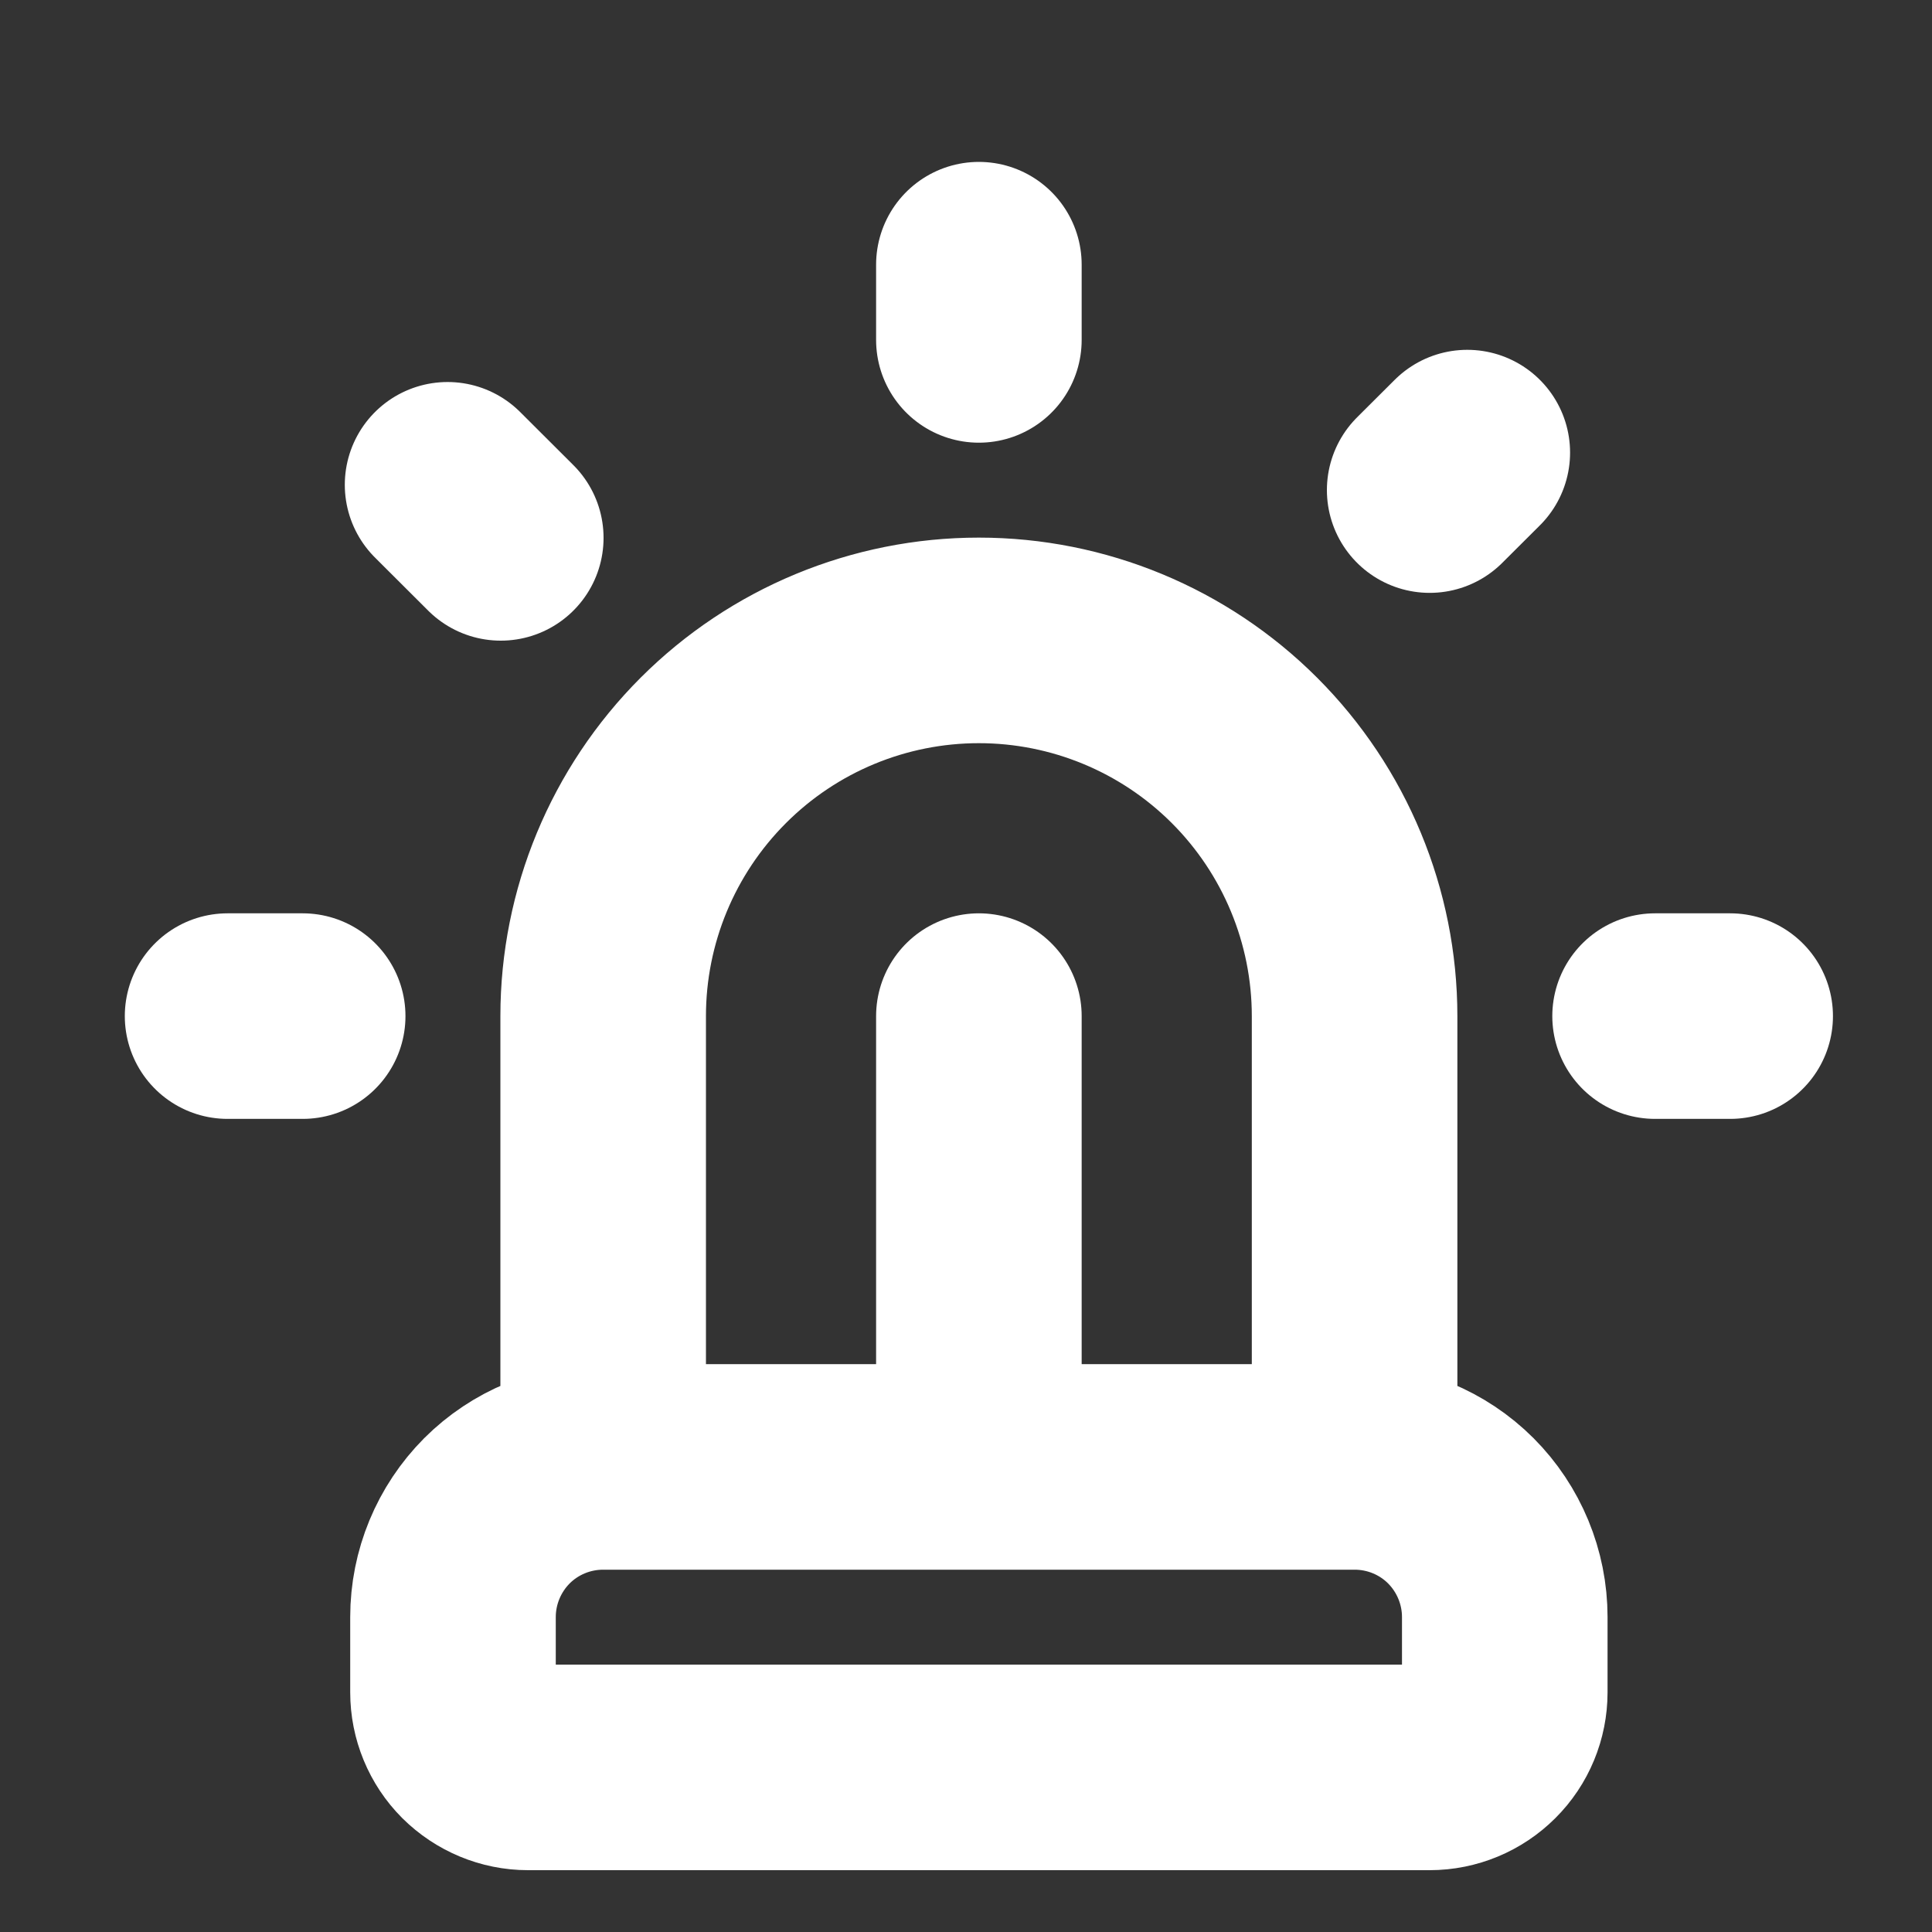 <svg width="15" height="15" viewBox="0 0 15 15" fill="none" xmlns="http://www.w3.org/2000/svg">
<rect x="0" y="0" width="15" height="15" fill="#333333" stroke="none"/>
<g clip-path="url(#clip0_2038_1755)">
<path d="M4.683 11.389V7.889C4.683 7.115 4.991 6.373 5.538 5.826C6.085 5.279 6.826 4.972 7.6 4.972C8.373 4.972 9.115 5.279 9.662 5.826C10.209 6.373 10.517 7.115 10.517 7.889V11.389M4.683 11.389H10.517M4.683 11.389C4.374 11.389 4.077 11.511 3.858 11.73C3.64 11.949 3.517 12.246 3.517 12.555V13.139C3.517 13.293 3.578 13.442 3.687 13.551C3.797 13.66 3.945 13.722 4.1 13.722H11.1C11.255 13.722 11.403 13.66 11.512 13.551C11.622 13.442 11.683 13.293 11.683 13.139V12.555C11.683 12.246 11.56 11.949 11.342 11.73C11.123 11.511 10.826 11.389 10.517 11.389M12.85 7.889H13.433M11.392 3.514L11.1 3.805M1.767 7.889H2.35M7.6 2.055V2.639M3.475 3.764L3.888 4.176M7.6 7.889V11.389" stroke="white" stroke-width="1.596" stroke-linecap="round" stroke-linejoin="round"/>
</g>
<defs>
<clipPath id="clip0_2038_1755">
<rect width="14" height="14" fill="white" transform="translate(0.6 0.889)"/>
</clipPath>
</defs>
</svg>

